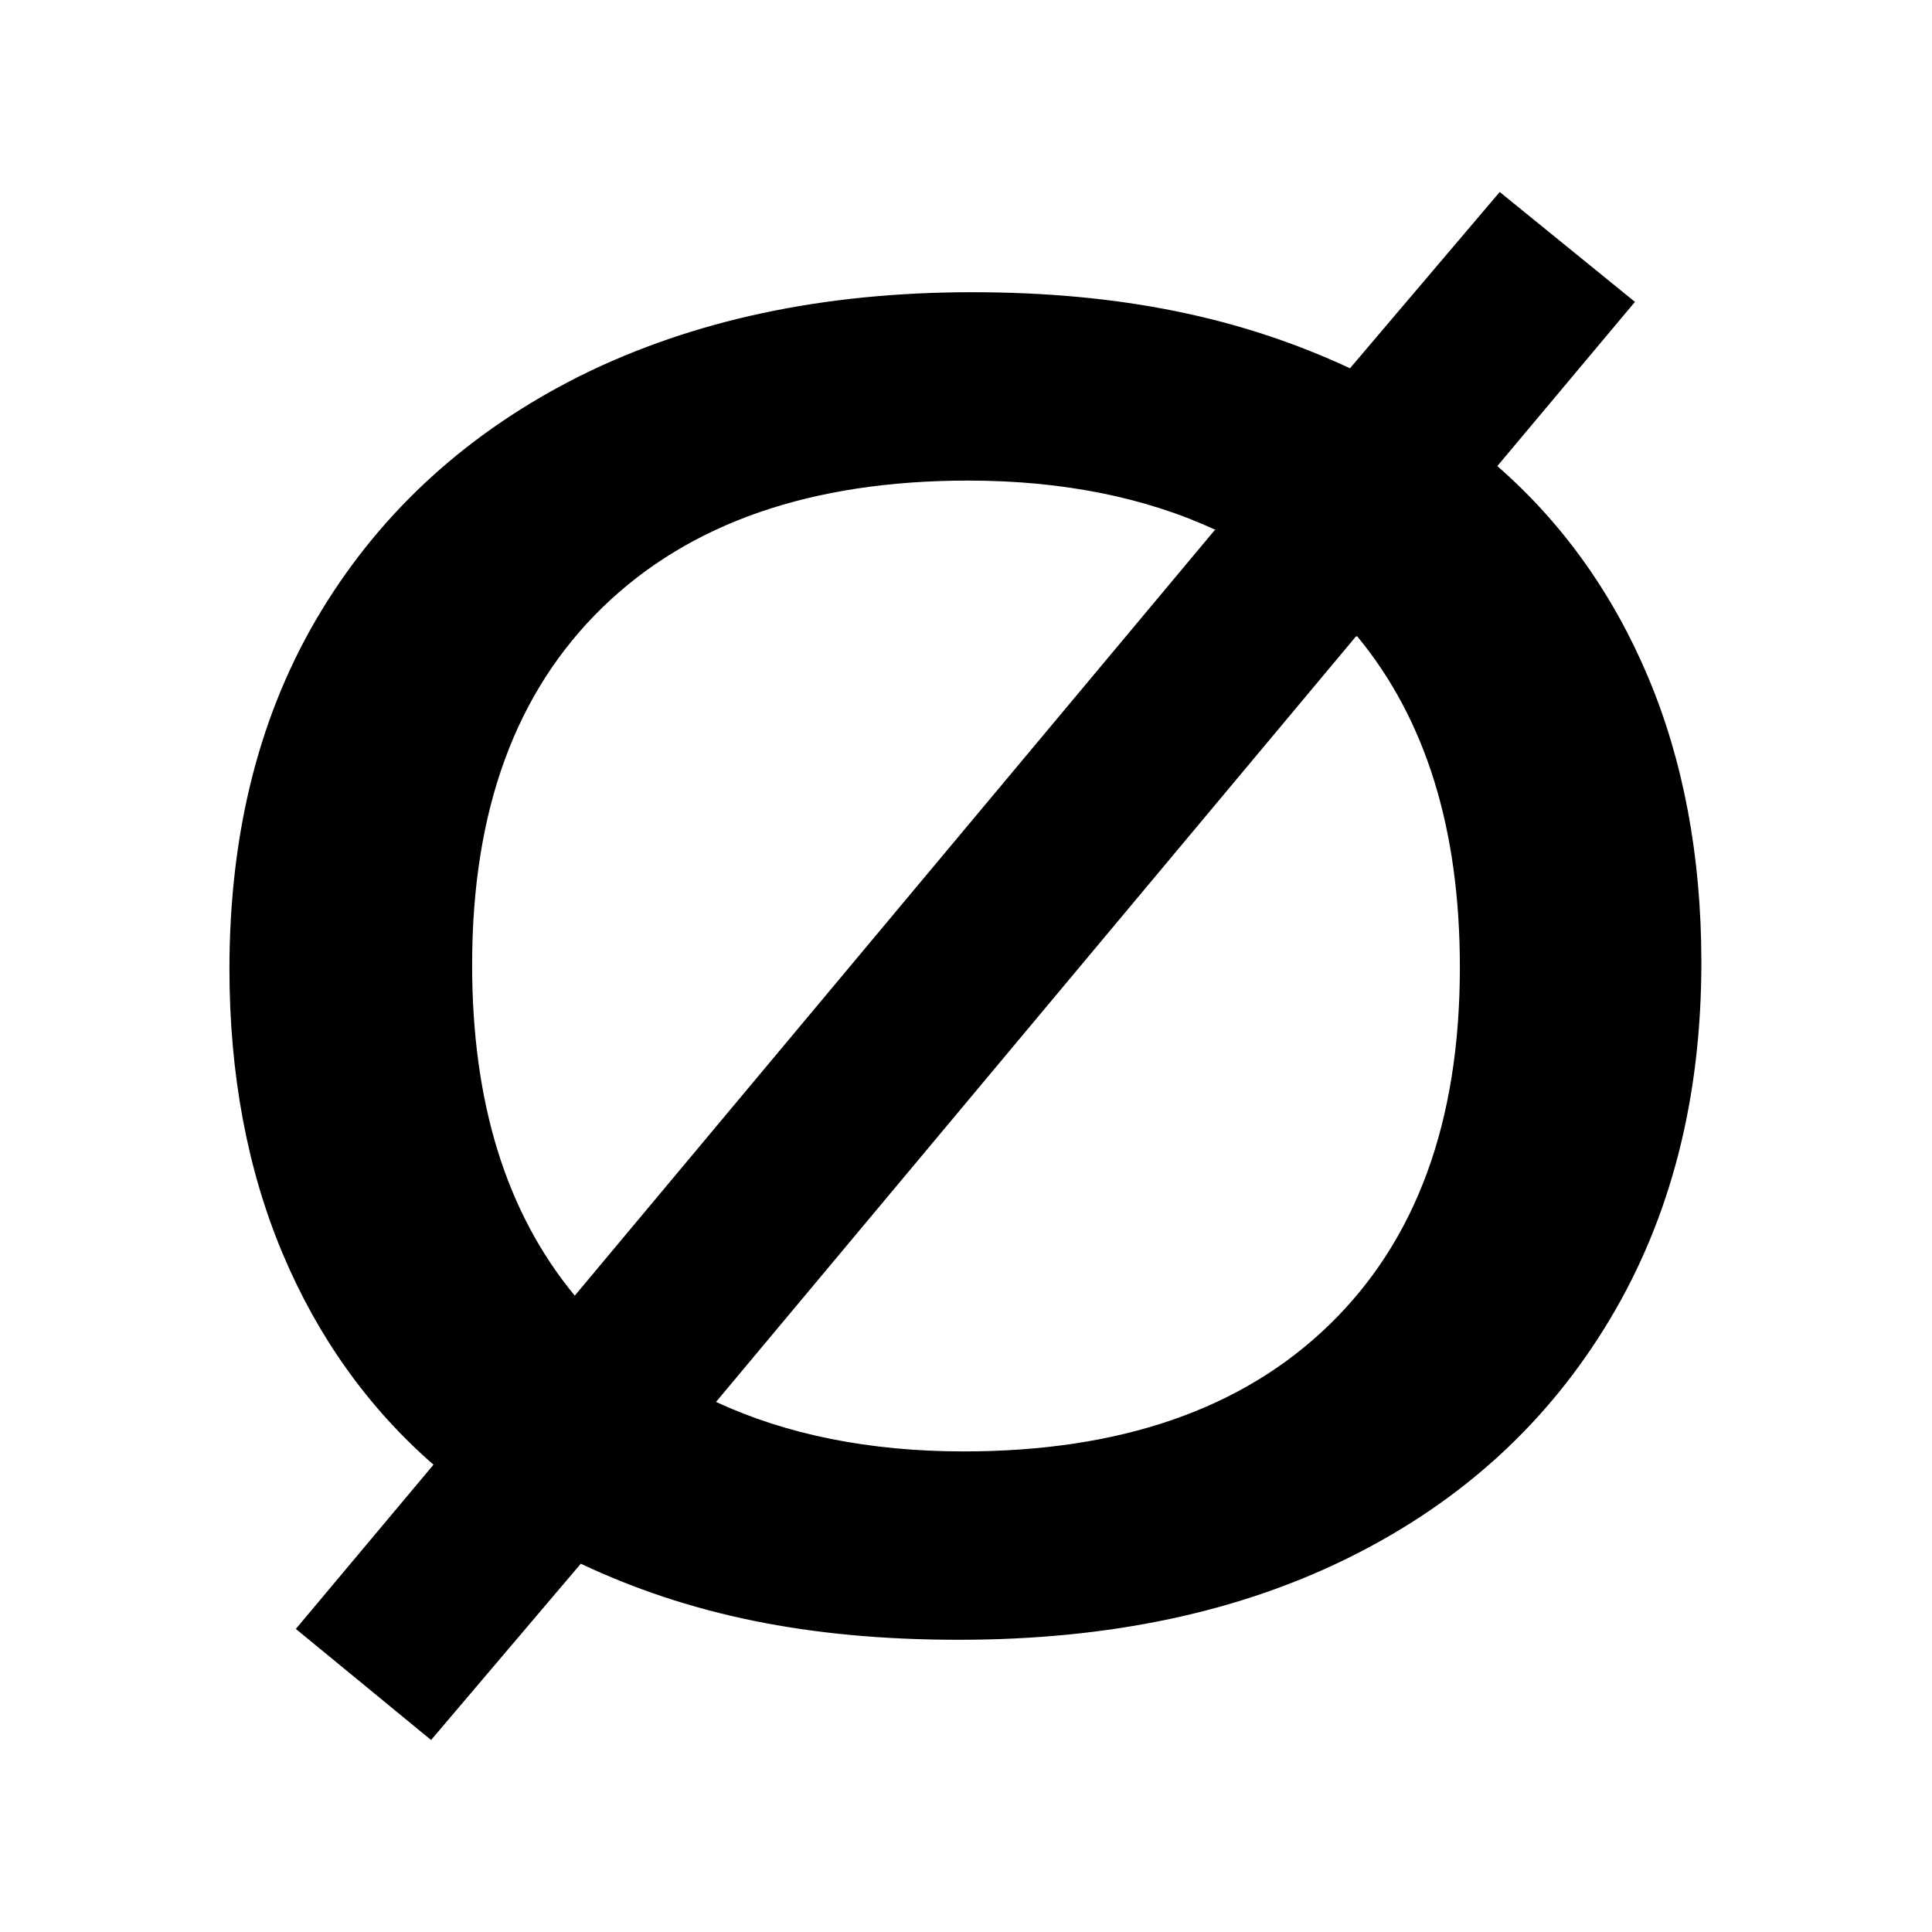 <?xml version="1.0" encoding="UTF-8"?>
<svg xmlns="http://www.w3.org/2000/svg" version="1.1" viewBox="0 0 16 16">
  <!-- Generator: Adobe Illustrator 28.7.1, SVG Export Plug-In . SVG Version: 1.2.0 Build 142)  -->
  <g>
    <g id="Layer_1">
      <path d="M1.9,8.03c0-1.14.25-2.13.76-2.97.51-.84,1.23-1.49,2.15-1.95.93-.46,2.01-.69,3.24-.69s2.23.21,3.13.63l1.24-1.46,1.12.91-1.14,1.36c.54.47.96,1.06,1.25,1.75s.44,1.48.44,2.36c0,1.12-.25,2.11-.76,2.96-.51.85-1.22,1.5-2.14,1.96s-2,.69-3.25.69-2.24-.21-3.13-.63l-1.24,1.46-1.12-.92,1.14-1.36c-.54-.47-.96-1.06-1.25-1.75-.29-.69-.44-1.48-.44-2.36ZM10.07,4.39c-.58-.27-1.27-.41-2.05-.41-1.3,0-2.31.35-3.03,1.05-.72.7-1.08,1.68-1.08,2.96,0,1.14.28,2.05.85,2.74l5.3-6.34ZM11.23,5.27l-5.3,6.34c.58.27,1.27.41,2.05.41,1.3,0,2.31-.35,3.03-1.05.72-.7,1.08-1.68,1.08-2.96,0-1.14-.28-2.05-.85-2.74Z"/>
    </g>
  </g>
</svg>